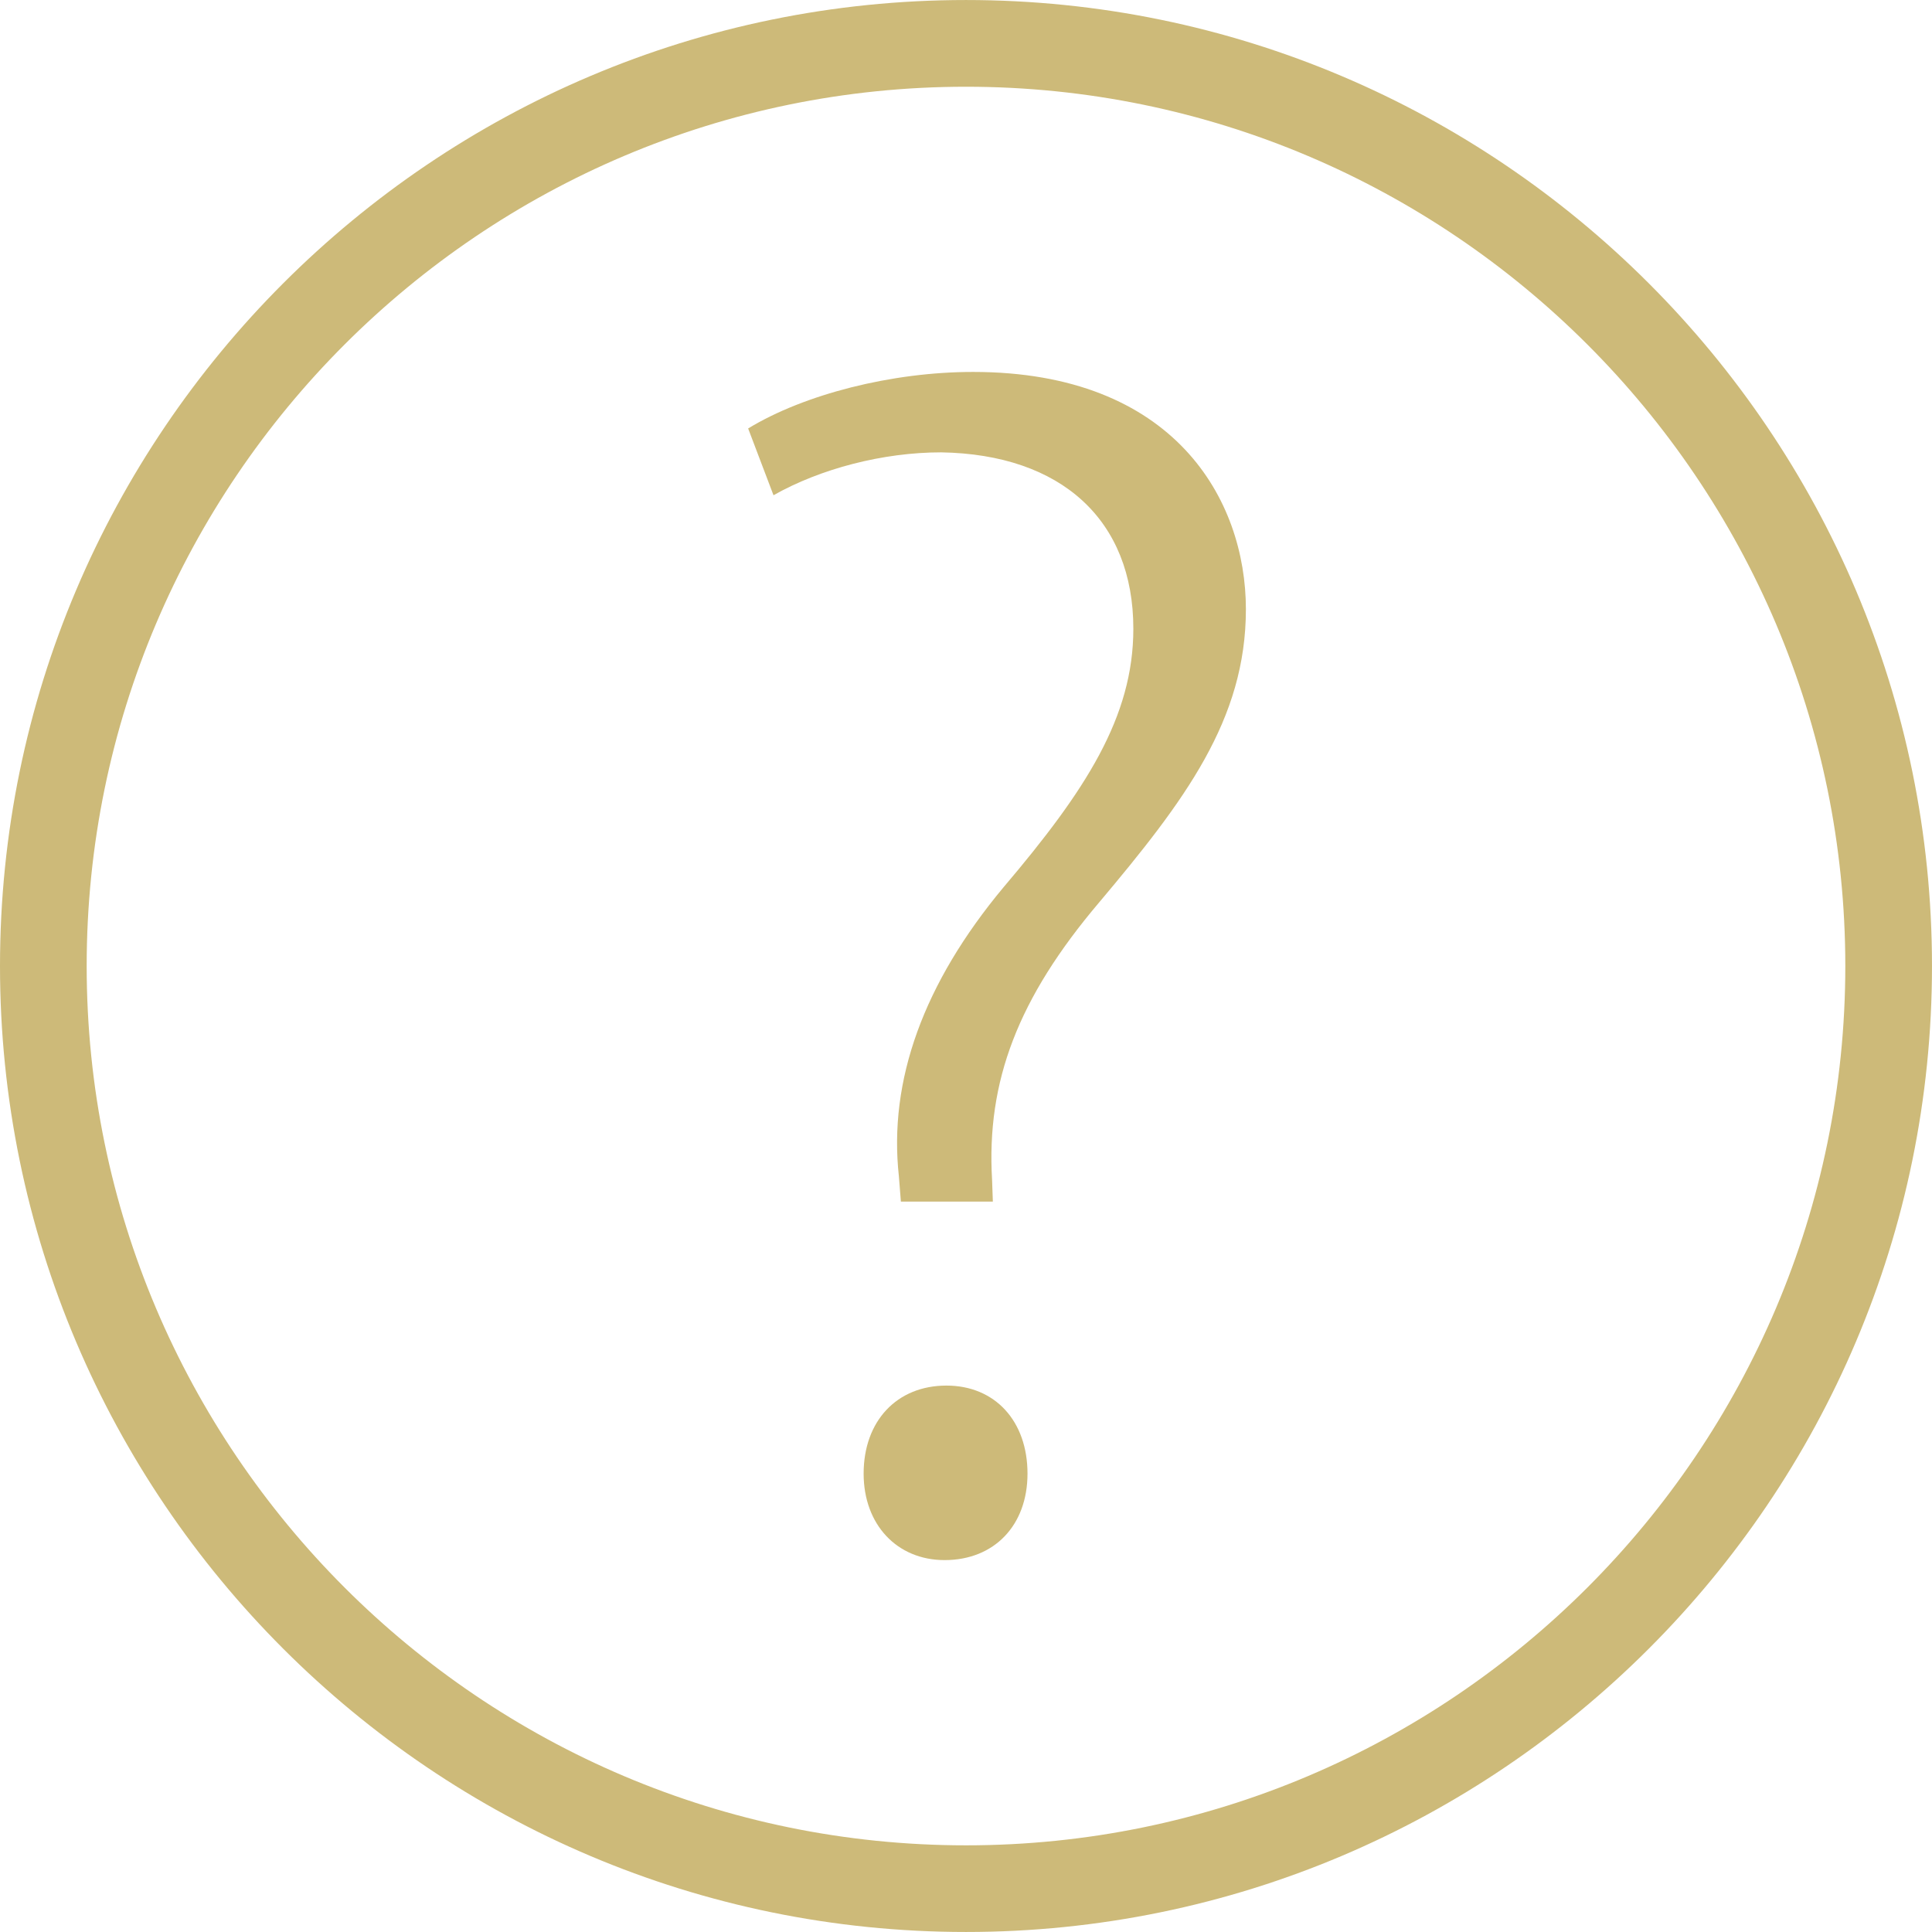 <svg xmlns="http://www.w3.org/2000/svg" xmlns:xlink="http://www.w3.org/1999/xlink" xml:space="preserve" enable-background="new 0 0 198.777 198.777" viewBox="0 0 198.777 198.777"><g><g><path fill="#cdba79" d="M99.388.002C44.582.002 0 44.587 0 99.39c0 54.807 44.585 99.385 99.388 99.385s99.388-44.575 99.388-99.385C198.777 44.587 154.191.002 99.388.002zm0 189.858c-49.882 0-90.47-40.584-90.47-90.47 0-49.886 40.588-90.466 90.47-90.466 49.878 0 90.47 40.581 90.47 90.463 0 49.889-40.591 90.473-90.47 90.473z"/><path fill="#cdba79" d="M100.115 38.267c-8.357 0-17.365 2.298-23.141 5.816l2.609 6.871c4.824-2.731 11.259-4.413 17.243-4.413 12.401.204 19.78 6.986 19.78 18.148 0 9.076-4.892 16.627-13.356 26.598-8.231 9.874-11.853 19.888-10.765 29.755l.204 2.588h9.462l-.079-2.226c-.601-10.164 2.681-18.714 10.983-28.52 8.854-10.515 15.131-18.843 15.131-30.206-.002-11.266-7.357-24.411-28.071-24.411zM97.377 142.558c-5.103 0-8.521 3.643-8.521 9.062 0 5.236 3.429 8.893 8.332 8.893 5.107 0 8.528-3.575 8.528-8.893.003-5.419-3.35-9.062-8.339-9.062z"/></g></g></svg>